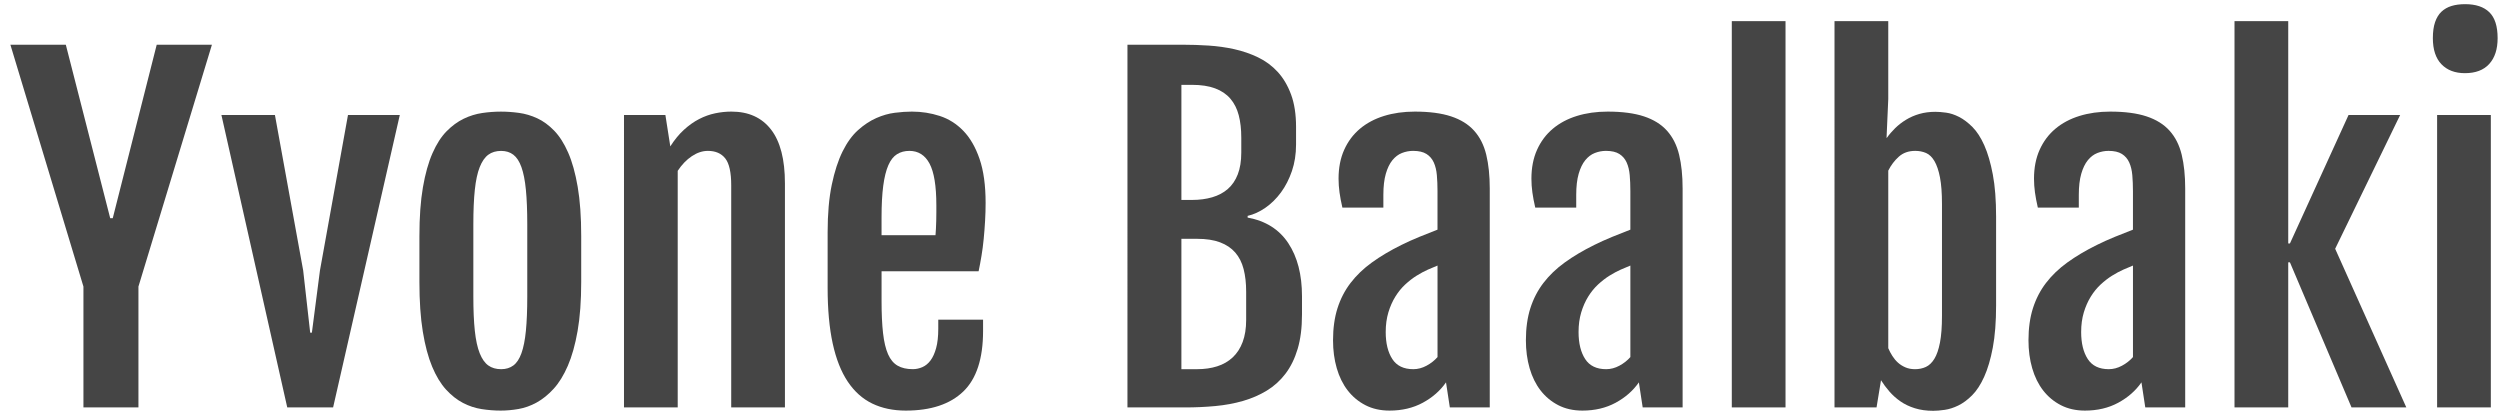 <?xml version="1.0" encoding="utf-8"?>
<!-- Generator: Adobe Illustrator 15.1.0, SVG Export Plug-In . SVG Version: 6.00 Build 0)  -->
<!DOCTYPE svg PUBLIC "-//W3C//DTD SVG 1.1//EN" "http://www.w3.org/Graphics/SVG/1.1/DTD/svg11.dtd">
<svg version="1.1" id="Vrstva_1" xmlns="http://www.w3.org/2000/svg" xmlns:xlink="http://www.w3.org/1999/xlink" x="0px" y="0px"
	 width="206.95px" height="34.497px" viewBox="0 0 206.95 34.497" enable-background="new 0 0 206.95 34.497" xml:space="preserve">
<g>
	<path fill="#454545" d="M6.907,23.723L0.86,3.702h4.588l3.674,14.361h0.211l3.639-14.361h4.57L11.46,23.723v10.002H6.907V23.723z"
		/>
	<path fill="#454545" d="M18.329,9.52h4.43l2.338,12.867l0.58,5.15h0.141l0.668-5.15l2.32-12.867h4.289l-5.52,24.205h-3.797
		L18.329,9.52z"/>
	<path fill="#454545" d="M41.45,33.989c-0.516,0-1.04-0.041-1.573-0.123s-1.049-0.252-1.547-0.51s-0.967-0.627-1.406-1.107
		s-0.823-1.113-1.151-1.898s-0.586-1.752-0.773-2.9s-0.281-2.52-0.281-4.113V19.54c0-1.57,0.097-2.915,0.29-4.034
		s0.457-2.06,0.791-2.821s0.724-1.368,1.169-1.819s0.917-0.797,1.415-1.037s1.011-0.398,1.538-0.475s1.043-0.114,1.547-0.114
		c0.48,0,0.979,0.035,1.494,0.105s1.02,0.22,1.512,0.448s0.958,0.568,1.397,1.02s0.826,1.058,1.16,1.819s0.598,1.708,0.791,2.839
		s0.29,2.487,0.29,4.069v3.797c0,1.57-0.1,2.924-0.299,4.061s-0.469,2.098-0.809,2.883s-0.732,1.421-1.178,1.907
		s-0.914,0.864-1.406,1.134s-0.993,0.448-1.503,0.536S41.918,33.989,41.45,33.989z M41.485,30.561c0.398,0,0.735-0.103,1.011-0.308
		s0.498-0.542,0.668-1.011s0.293-1.087,0.369-1.854s0.114-1.72,0.114-2.856v-5.959c0-1.137-0.038-2.092-0.114-2.865
		s-0.199-1.397-0.369-1.872s-0.393-0.817-0.668-1.028s-0.612-0.316-1.011-0.316c-0.422,0-0.776,0.105-1.063,0.316
		s-0.524,0.554-0.712,1.028s-0.322,1.099-0.404,1.872s-0.123,1.729-0.123,2.865v5.959c0,1.137,0.041,2.089,0.123,2.856
		s0.217,1.386,0.404,1.854s0.425,0.806,0.712,1.011S41.063,30.561,41.485,30.561z"/>
	<path fill="#454545" d="M51.653,9.52h3.428l0.404,2.584v0.018c0.352-0.551,0.729-1.011,1.134-1.38s0.823-0.665,1.257-0.888
		s0.876-0.381,1.327-0.475s0.899-0.141,1.345-0.141c1.418,0,2.511,0.495,3.278,1.485s1.151,2.476,1.151,4.456v18.545H60.53V15.338
		c0-1.066-0.164-1.808-0.492-2.224s-0.809-0.624-1.441-0.624c-0.445,0-0.888,0.146-1.327,0.439s-0.829,0.697-1.169,1.213v19.582
		h-4.447V9.52z"/>
	<path fill="#454545" d="M74.98,33.989c-1.043,0-1.966-0.193-2.769-0.58s-1.479-0.99-2.03-1.811s-0.967-1.872-1.248-3.155
		s-0.422-2.827-0.422-4.632v-4.57c0-1.535,0.114-2.851,0.343-3.946s0.527-2.016,0.896-2.76s0.797-1.333,1.283-1.767
		s0.987-0.765,1.503-0.993s1.028-0.375,1.538-0.439s0.981-0.097,1.415-0.097c0.797,0,1.564,0.12,2.303,0.36s1.389,0.65,1.951,1.23
		s1.011,1.356,1.345,2.329s0.501,2.186,0.501,3.639c0,0.492-0.015,0.99-0.044,1.494s-0.067,0.999-0.114,1.485
		s-0.108,0.958-0.185,1.415s-0.155,0.879-0.237,1.266h-8.033v2.461c0,1.055,0.041,1.942,0.123,2.663s0.22,1.301,0.413,1.74
		s0.457,0.756,0.791,0.949s0.753,0.29,1.257,0.29c0.27,0,0.533-0.056,0.791-0.167s0.483-0.296,0.677-0.554s0.349-0.601,0.466-1.028
		s0.176-0.958,0.176-1.591v-0.756h3.709v0.932c0,2.297-0.548,3.97-1.644,5.019S77.054,33.989,74.98,33.989z M77.441,19.469
		c0.012-0.129,0.023-0.302,0.035-0.519s0.021-0.442,0.026-0.677s0.009-0.466,0.009-0.694s0-0.425,0-0.589
		c0-1.594-0.188-2.742-0.562-3.445s-0.932-1.055-1.67-1.055c-0.387,0-0.727,0.091-1.02,0.272s-0.533,0.486-0.721,0.914
		s-0.328,0.993-0.422,1.696s-0.141,1.576-0.141,2.619v1.477H77.441z"/>
	<path fill="#454545" d="M93.332,3.702h4.605c0.68,0,1.383,0.023,2.109,0.07s1.436,0.146,2.127,0.299s1.348,0.378,1.969,0.677
		s1.163,0.7,1.626,1.204s0.832,1.128,1.107,1.872s0.413,1.638,0.413,2.681v1.459c0,0.797-0.114,1.529-0.343,2.197
		s-0.53,1.257-0.905,1.767s-0.803,0.932-1.283,1.266s-0.973,0.56-1.477,0.677v0.141c1.488,0.27,2.61,0.976,3.366,2.118
		s1.134,2.604,1.134,4.386v1.529c0,1.09-0.12,2.036-0.36,2.839s-0.577,1.488-1.011,2.057s-0.949,1.034-1.547,1.397
		s-1.254,0.647-1.969,0.853s-1.477,0.346-2.285,0.422s-1.641,0.114-2.496,0.114h-4.781V3.702z M98.675,16.551
		c0.609,0,1.166-0.073,1.67-0.22s0.935-0.375,1.292-0.686s0.633-0.715,0.826-1.213s0.29-1.099,0.29-1.802v-1.23
		c0-0.703-0.07-1.324-0.211-1.863s-0.372-0.996-0.694-1.371s-0.744-0.659-1.266-0.853s-1.157-0.29-1.907-0.29h-0.879v9.527H98.675z
		 M99.097,30.561c0.609,0,1.163-0.079,1.661-0.237s0.926-0.404,1.283-0.738s0.633-0.759,0.826-1.274s0.29-1.125,0.29-1.828v-2.338
		c0-0.703-0.07-1.327-0.211-1.872s-0.372-1.002-0.694-1.371s-0.741-0.65-1.257-0.844s-1.148-0.29-1.898-0.29h-1.301v10.793H99.097z"
		/>
	<path fill="#454545" d="M115.025,33.989c-0.75,0-1.415-0.149-1.995-0.448s-1.069-0.706-1.468-1.222s-0.7-1.128-0.905-1.837
		s-0.308-1.479-0.308-2.312c0-0.996,0.123-1.881,0.369-2.654s0.606-1.471,1.081-2.092s1.063-1.187,1.767-1.696
		s1.518-0.993,2.443-1.45c0.445-0.223,0.946-0.448,1.503-0.677s1.052-0.425,1.485-0.589v-3.199c0-0.469-0.018-0.905-0.053-1.31
		s-0.12-0.756-0.255-1.055s-0.337-0.533-0.606-0.703s-0.639-0.255-1.107-0.255c-0.316,0-0.624,0.059-0.923,0.176
		s-0.562,0.316-0.791,0.598s-0.41,0.656-0.545,1.125s-0.202,1.049-0.202,1.74v1.055h-3.393c-0.105-0.457-0.185-0.876-0.237-1.257
		s-0.079-0.759-0.079-1.134c0-0.902,0.155-1.699,0.466-2.391s0.744-1.271,1.301-1.74s1.222-0.823,1.995-1.063s1.623-0.36,2.549-0.36
		c1.207,0,2.209,0.132,3.006,0.396s1.433,0.659,1.907,1.187s0.809,1.189,1.002,1.986s0.29,1.729,0.29,2.795v18.123h-3.305
		l-0.316-2.074c-0.48,0.691-1.122,1.254-1.925,1.688S116.056,33.989,115.025,33.989z M116.994,30.561
		c0.375,0,0.741-0.097,1.099-0.29s0.659-0.431,0.905-0.712v-7.576c-0.234,0.094-0.498,0.205-0.791,0.334s-0.609,0.299-0.949,0.51
		c-0.316,0.199-0.627,0.439-0.932,0.721s-0.577,0.615-0.817,1.002s-0.434,0.823-0.58,1.31s-0.22,1.028-0.22,1.626
		c0,0.926,0.182,1.67,0.545,2.232S116.197,30.561,116.994,30.561z"/>
	<path fill="#454545" d="M130.99,33.989c-0.75,0-1.415-0.149-1.995-0.448s-1.069-0.706-1.468-1.222s-0.7-1.128-0.905-1.837
		s-0.308-1.479-0.308-2.312c0-0.996,0.123-1.881,0.369-2.654s0.606-1.471,1.081-2.092s1.063-1.187,1.767-1.696
		s1.518-0.993,2.443-1.45c0.445-0.223,0.946-0.448,1.503-0.677s1.052-0.425,1.485-0.589v-3.199c0-0.469-0.018-0.905-0.053-1.31
		s-0.12-0.756-0.255-1.055s-0.337-0.533-0.606-0.703s-0.639-0.255-1.107-0.255c-0.316,0-0.624,0.059-0.923,0.176
		s-0.562,0.316-0.791,0.598s-0.41,0.656-0.545,1.125s-0.202,1.049-0.202,1.74v1.055h-3.393c-0.105-0.457-0.185-0.876-0.237-1.257
		s-0.079-0.759-0.079-1.134c0-0.902,0.155-1.699,0.466-2.391s0.744-1.271,1.301-1.74s1.222-0.823,1.995-1.063s1.623-0.36,2.549-0.36
		c1.207,0,2.209,0.132,3.006,0.396s1.433,0.659,1.907,1.187s0.809,1.189,1.002,1.986s0.29,1.729,0.29,2.795v18.123h-3.305
		l-0.316-2.074c-0.48,0.691-1.122,1.254-1.925,1.688S132.021,33.989,130.99,33.989z M132.958,30.561c0.375,0,0.741-0.097,1.099-0.29
		s0.659-0.431,0.905-0.712v-7.576c-0.234,0.094-0.498,0.205-0.791,0.334s-0.609,0.299-0.949,0.51
		c-0.316,0.199-0.627,0.439-0.932,0.721s-0.577,0.615-0.817,1.002s-0.434,0.823-0.58,1.31s-0.22,1.028-0.22,1.626
		c0,0.926,0.182,1.67,0.545,2.232S132.162,30.561,132.958,30.561z"/>
	<path fill="#454545" d="M143.358,1.75h4.447v31.975h-4.447V1.75z"/>
	<path fill="#454545" d="M151.863,1.75h4.447v6.451l-0.141,3.199l0.018,0.018c0.199-0.281,0.431-0.551,0.694-0.809
		s0.562-0.489,0.896-0.694s0.703-0.366,1.107-0.483s0.847-0.176,1.327-0.176c0.246,0,0.542,0.023,0.888,0.07
		s0.703,0.164,1.072,0.352s0.738,0.466,1.107,0.835s0.697,0.876,0.984,1.521s0.521,1.447,0.703,2.408s0.272,2.127,0.272,3.498v7.33
		c0,1.371-0.091,2.537-0.272,3.498s-0.419,1.767-0.712,2.417s-0.627,1.163-1.002,1.538s-0.756,0.656-1.143,0.844
		s-0.762,0.308-1.125,0.36s-0.68,0.079-0.949,0.079c-0.562,0-1.069-0.07-1.521-0.211s-0.85-0.331-1.195-0.571
		s-0.65-0.513-0.914-0.817s-0.495-0.615-0.694-0.932l-0.369,2.25h-3.48V1.75z M156.31,28.821c0.094,0.223,0.208,0.439,0.343,0.65
		s0.29,0.396,0.466,0.554s0.381,0.287,0.615,0.387s0.498,0.149,0.791,0.149c0.328,0,0.627-0.062,0.896-0.185
		s0.504-0.346,0.703-0.668s0.354-0.771,0.466-1.345s0.167-1.312,0.167-2.215v-9.264c0-0.902-0.056-1.638-0.167-2.206
		s-0.264-1.017-0.457-1.345s-0.425-0.551-0.694-0.668s-0.568-0.176-0.896-0.176c-0.551,0-1.005,0.161-1.362,0.483
		s-0.647,0.706-0.87,1.151V28.821z"/>
	<path fill="#454545" d="M172.594,33.989c-0.75,0-1.415-0.149-1.995-0.448s-1.069-0.706-1.468-1.222s-0.7-1.128-0.905-1.837
		s-0.308-1.479-0.308-2.312c0-0.996,0.123-1.881,0.369-2.654s0.606-1.471,1.081-2.092s1.063-1.187,1.767-1.696
		s1.518-0.993,2.443-1.45c0.445-0.223,0.946-0.448,1.503-0.677s1.052-0.425,1.485-0.589v-3.199c0-0.469-0.018-0.905-0.053-1.31
		s-0.12-0.756-0.255-1.055s-0.337-0.533-0.606-0.703s-0.639-0.255-1.107-0.255c-0.316,0-0.624,0.059-0.923,0.176
		s-0.562,0.316-0.791,0.598s-0.41,0.656-0.545,1.125s-0.202,1.049-0.202,1.74v1.055h-3.393c-0.105-0.457-0.185-0.876-0.237-1.257
		s-0.079-0.759-0.079-1.134c0-0.902,0.155-1.699,0.466-2.391s0.744-1.271,1.301-1.74s1.222-0.823,1.995-1.063s1.623-0.36,2.549-0.36
		c1.207,0,2.209,0.132,3.006,0.396s1.433,0.659,1.907,1.187s0.809,1.189,1.002,1.986s0.29,1.729,0.29,2.795v18.123h-3.305
		l-0.316-2.074c-0.48,0.691-1.122,1.254-1.925,1.688S173.625,33.989,172.594,33.989z M174.563,30.561
		c0.375,0,0.741-0.097,1.099-0.29s0.659-0.431,0.905-0.712v-7.576c-0.234,0.094-0.498,0.205-0.791,0.334s-0.609,0.299-0.949,0.51
		c-0.316,0.199-0.627,0.439-0.932,0.721s-0.577,0.615-0.817,1.002s-0.434,0.823-0.58,1.31s-0.22,1.028-0.22,1.626
		c0,0.926,0.182,1.67,0.545,2.232S173.766,30.561,174.563,30.561z"/>
	<path fill="#454545" d="M184.973,1.75h4.447v18.404h0.141l4.852-10.635h4.271l-5.379,11.074l5.889,13.131h-4.535l-5.098-12.006
		h-0.141v12.006h-4.447V1.75z"/>
	<path fill="#454545" d="M204.046,6.057c-0.82,0-1.468-0.246-1.942-0.738s-0.712-1.213-0.712-2.162c0-0.527,0.062-0.97,0.185-1.327
		s0.299-0.645,0.527-0.861s0.507-0.375,0.835-0.475s0.703-0.149,1.125-0.149c0.879,0,1.547,0.223,2.004,0.668
		s0.686,1.16,0.686,2.145c0,0.914-0.231,1.626-0.694,2.136S204.925,6.057,204.046,6.057z M201.744,9.52h4.447v24.205h-4.447V9.52z"
		/>
</g>
</svg>
